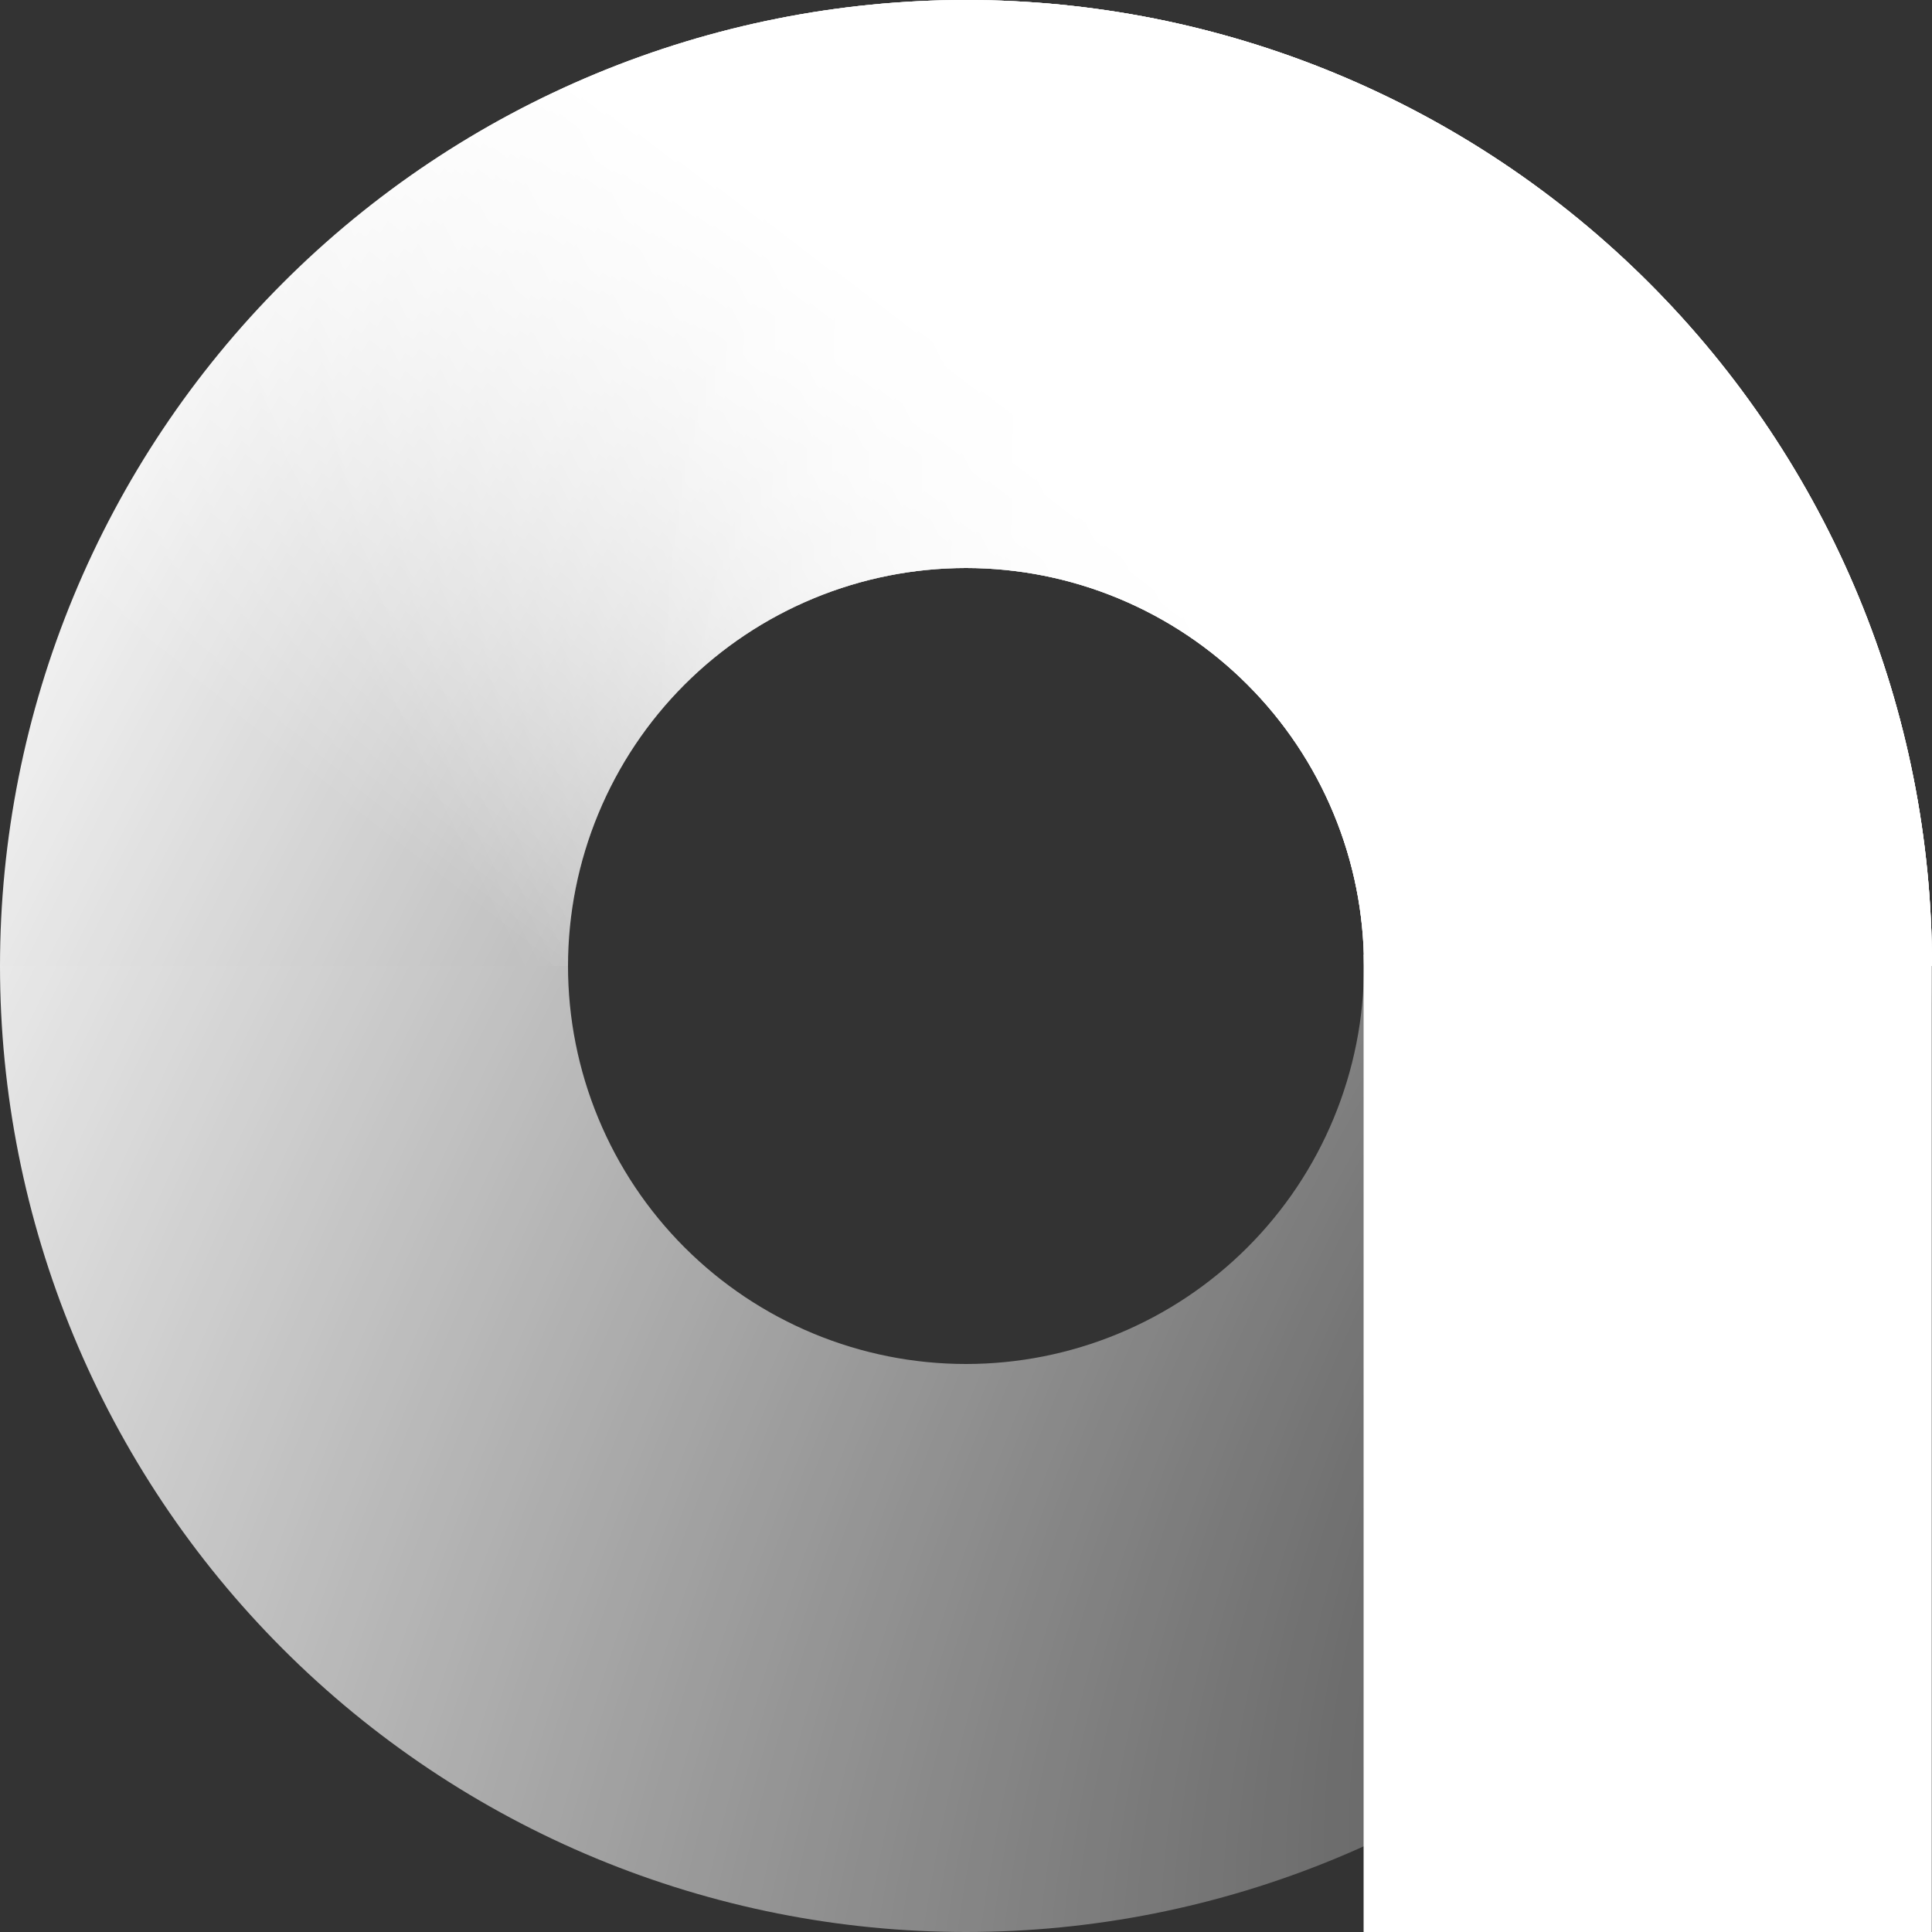 <svg width="64" height="64" viewBox="0 0 64 64" fill="none" xmlns="http://www.w3.org/2000/svg">
<rect x="0" y="0" width="64" height="64" fill="#333333" stroke="none"/>
<path d="M64 32C64 36.202 63.172 40.363 61.564 44.246C59.956 48.128 57.599 51.656 54.627 54.627C51.656 57.599 48.128 59.956 44.246 61.564C40.363 63.172 36.202 64 32 64C27.798 64 23.637 63.172 19.754 61.564C15.872 59.956 12.344 57.599 9.373 54.627C6.401 51.656 4.044 48.128 2.436 44.246C0.828 40.363 -3.67377e-07 36.202 0 32H18.816C18.816 33.731 19.157 35.446 19.82 37.045C20.482 38.645 21.453 40.098 22.677 41.322C23.902 42.547 25.355 43.518 26.955 44.18C28.554 44.843 30.269 45.184 32 45.184C33.731 45.184 35.446 44.843 37.045 44.18C38.645 43.518 40.098 42.547 41.322 41.322C42.547 40.098 43.518 38.645 44.18 37.045C44.843 35.446 45.184 33.731 45.184 32H64Z" fill="url(#paint0_radial_1_1697)"/>
<path d="M0 32C3.67377e-07 27.798 0.828 23.637 2.436 19.754C4.044 15.872 6.401 12.344 9.373 9.373C12.344 6.401 15.872 4.044 19.754 2.436C23.637 0.828 27.798 -5.51065e-07 32 0C36.202 5.51065e-07 40.363 0.828 44.246 2.436C48.128 4.044 51.656 6.401 54.627 9.373C57.599 12.344 59.956 15.872 61.564 19.754C63.172 23.637 64 27.798 64 32L45.184 32C45.184 30.269 44.843 28.554 44.18 26.955C43.518 25.355 42.547 23.902 41.322 22.677C40.098 21.453 38.645 20.482 37.045 19.82C35.446 19.157 33.731 18.816 32 18.816C30.269 18.816 28.554 19.157 26.955 19.82C25.355 20.482 23.902 21.453 22.677 22.677C21.453 23.902 20.482 25.355 19.82 26.955C19.157 28.554 18.816 30.269 18.816 32H0Z" fill="url(#paint1_radial_1_1697)"/>
<path d="M0 32C3.67377e-07 27.798 0.828 23.637 2.436 19.754C4.044 15.872 6.401 12.344 9.373 9.373C12.344 6.401 15.872 4.044 19.754 2.436C23.637 0.828 27.798 -5.51065e-07 32 0C36.202 5.51065e-07 40.363 0.828 44.246 2.436C48.128 4.044 51.656 6.401 54.627 9.373C57.599 12.344 59.956 15.872 61.564 19.754C63.172 23.637 64 27.798 64 32L45.184 32C45.184 30.269 44.843 28.554 44.18 26.955C43.518 25.355 42.547 23.902 41.322 22.677C40.098 21.453 38.645 20.482 37.045 19.82C35.446 19.157 33.731 18.816 32 18.816C30.269 18.816 28.554 19.157 26.955 19.82C25.355 20.482 23.902 21.453 22.677 22.677C21.453 23.902 20.482 25.355 19.82 26.955C19.157 28.554 18.816 30.269 18.816 32H0Z" fill="url(#paint2_linear_1_1697)"/>
<path d="M0 32C3.67377e-07 27.798 0.828 23.637 2.436 19.754C4.044 15.872 6.401 12.344 9.373 9.373C12.344 6.401 15.872 4.044 19.754 2.436C23.637 0.828 27.798 -5.51065e-07 32 0C36.202 5.51065e-07 40.363 0.828 44.246 2.436C48.128 4.044 51.656 6.401 54.627 9.373C57.599 12.344 59.956 15.872 61.564 19.754C63.172 23.637 64 27.798 64 32L45.184 32C45.184 30.269 44.843 28.554 44.18 26.955C43.518 25.355 42.547 23.902 41.322 22.677C40.098 21.453 38.645 20.482 37.045 19.82C35.446 19.157 33.731 18.816 32 18.816C30.269 18.816 28.554 19.157 26.955 19.82C25.355 20.482 23.902 21.453 22.677 22.677C21.453 23.902 20.482 25.355 19.82 26.955C19.157 28.554 18.816 30.269 18.816 32H0Z" fill="url(#paint3_linear_1_1697)"/>
<path d="M0 32C3.67377e-07 27.798 0.828 23.637 2.436 19.754C4.044 15.872 6.401 12.344 9.373 9.373C12.344 6.401 15.872 4.044 19.754 2.436C23.637 0.828 27.798 -5.51065e-07 32 0C36.202 5.51065e-07 40.363 0.828 44.246 2.436C48.128 4.044 51.656 6.401 54.627 9.373C57.599 12.344 59.956 15.872 61.564 19.754C63.172 23.637 64 27.798 64 32L45.184 32C45.184 30.269 44.843 28.554 44.18 26.955C43.518 25.355 42.547 23.902 41.322 22.677C40.098 21.453 38.645 20.482 37.045 19.82C35.446 19.157 33.731 18.816 32 18.816C30.269 18.816 28.554 19.157 26.955 19.82C25.355 20.482 23.902 21.453 22.677 22.677C21.453 23.902 20.482 25.355 19.82 26.955C19.157 28.554 18.816 30.269 18.816 32H0Z" fill="url(#paint4_linear_1_1697)"/>
<rect x="45.171" y="31.624" width="18.821" height="32.376" fill="white"/>
<defs>
<radialGradient id="paint0_radial_1_1697" cx="0" cy="0" r="1" gradientUnits="userSpaceOnUse" gradientTransform="translate(64 45.097) rotate(-150.184) scale(71.236 148.086)">
<stop stop-color="white" stop-opacity="0.1"/>
<stop offset="1" stop-color="white"/>
</radialGradient>
<radialGradient id="paint1_radial_1_1697" cx="0" cy="0" r="1" gradientUnits="userSpaceOnUse" gradientTransform="translate(64 45.097) rotate(-150.184) scale(71.236 148.086)">
<stop stop-color="white" stop-opacity="0.1"/>
<stop offset="1" stop-color="white"/>
</radialGradient>
<linearGradient id="paint2_linear_1_1697" x1="10.065" y1="31.419" x2="27.871" y2="8.323" gradientUnits="userSpaceOnUse">
<stop offset="0.153" stop-color="white" stop-opacity="0"/>
<stop offset="1" stop-color="white"/>
</linearGradient>
<linearGradient id="paint3_linear_1_1697" x1="6.452" y1="22.581" x2="36.839" y2="7.161" gradientUnits="userSpaceOnUse">
<stop offset="0.153" stop-color="white" stop-opacity="0"/>
<stop offset="1" stop-color="white"/>
</linearGradient>
<linearGradient id="paint4_linear_1_1697" x1="18.516" y1="30.968" x2="45.161" y2="31.419" gradientUnits="userSpaceOnUse">
<stop offset="0.107" stop-color="white" stop-opacity="0"/>
<stop offset="1" stop-color="white"/>
</linearGradient>
</defs>
</svg>
